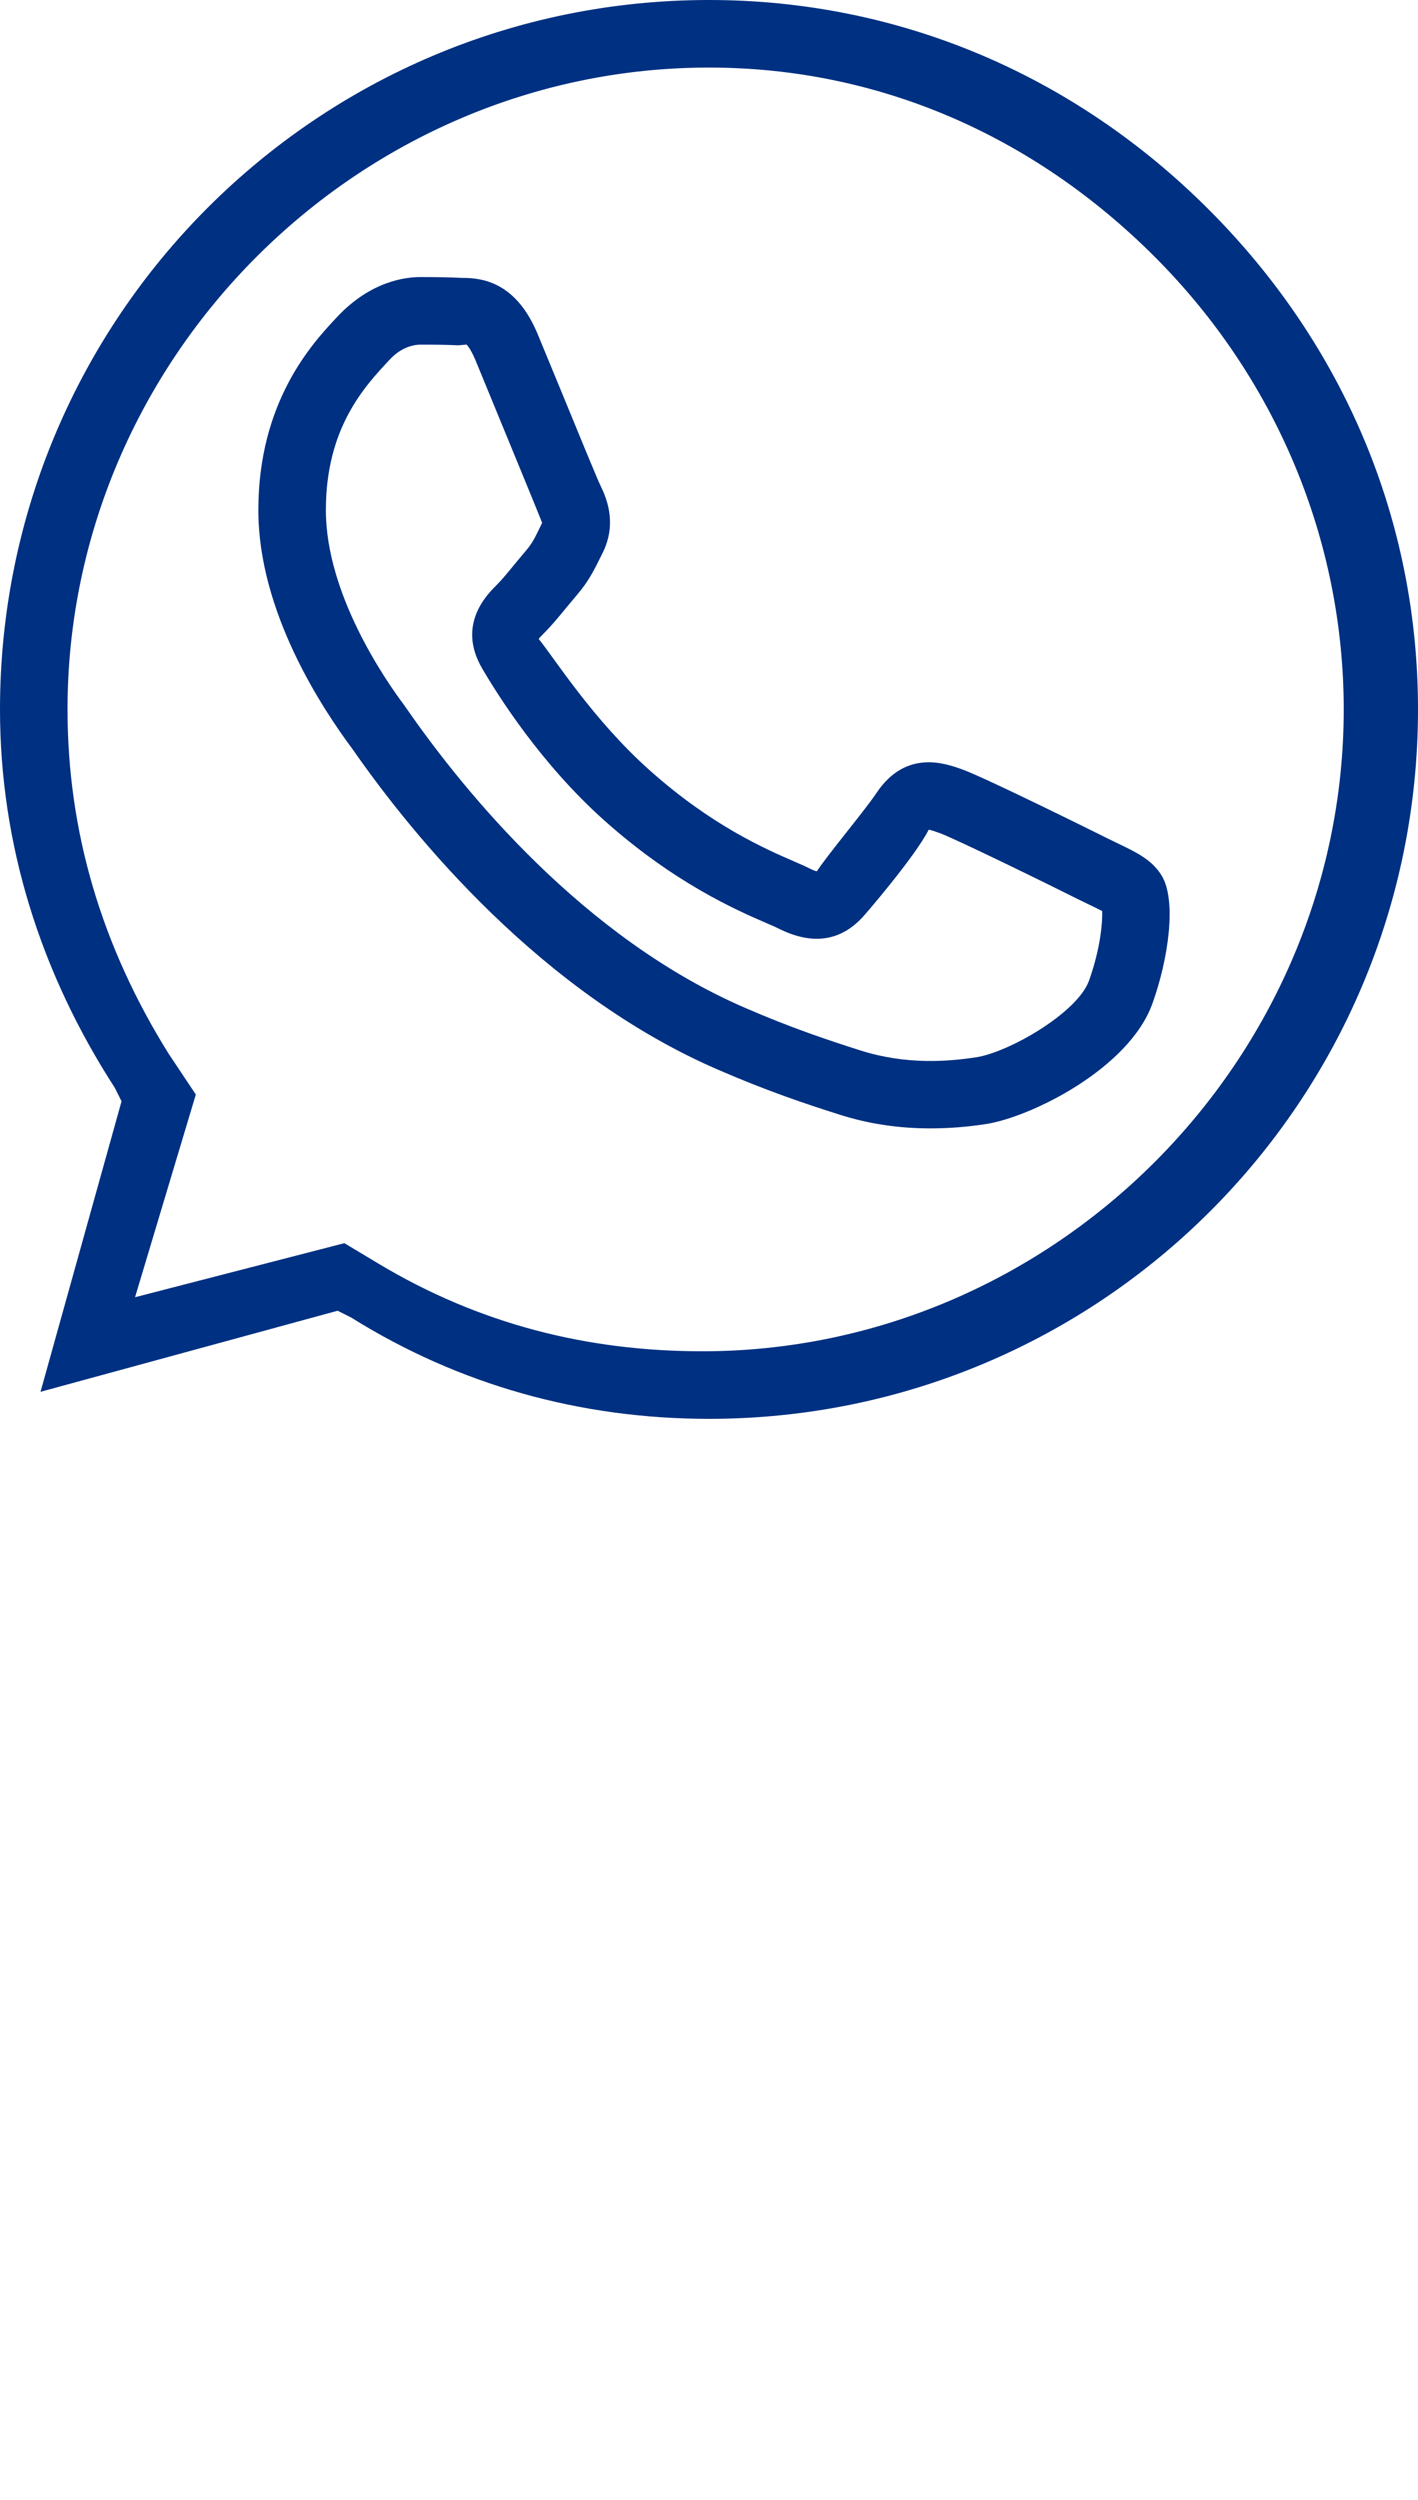 <?xml version="1.0" encoding="utf-8"?>
<!-- Generator: Adobe Illustrator 24.2.1, SVG Export Plug-In . SVG Version: 6.00 Build 0)  -->
<svg version="1.1" id="Layer_1" xmlns="http://www.w3.org/2000/svg" xmlns:xlink="http://www.w3.org/1999/xlink" x="0px" y="0px"
	 width="21px" height="37px" viewBox="0 0 21 37" style="enable-background:new 0 0 21 37;" xml:space="preserve">
<style type="text/css">
	.st0{fill:#003082;}
</style>
<path class="st0" d="M10.5,21c-1.9,0-3.7-0.5-5.3-1.5L5,19.4l-4.4,1.2l1.2-4.3l-0.1-0.2C0.6,14.4,0,12.5,0,10.5C0,4.7,4.7,0,10.5,0
	c2.8,0,5.4,1.1,7.4,3.1S21,7.7,21,10.5C21,16.3,16.3,21,10.5,21z M5.1,18.4l0.5,0.3c1.5,0.9,3.1,1.3,4.8,1.3c5.2,0,9.5-4.3,9.5-9.5
	c0-2.5-1-4.9-2.8-6.7S13,1,10.5,1C5.3,1,1,5.3,1,10.5c0,1.8,0.5,3.5,1.5,5.1l0.4,0.6l-0.9,3L5.1,18.4z"/>
<path class="st0" d="M13.778,16.701c-0.472,0-0.916-0.067-1.343-0.203
	c-0.513-0.162-1.085-0.355-1.8-0.665c-2.62-1.132-4.514-3.454-5.409-4.738
	c-0.454-0.609-1.4-2.034-1.4-3.544c0-1.613,0.806-2.474,1.15-2.842
	c0.51-0.555,1.04-0.608,1.246-0.608c0.213,0,0.428,0.002,0.615,0.012
	c0.345-0.004,0.818,0.092,1.127,0.835l0.348,0.843c0.254,0.619,0.532,1.296,0.586,1.408
	C9.07,7.543,9.079,7.875,8.924,8.185C8.799,8.438,8.721,8.598,8.55,8.799L8.399,8.979
	C8.282,9.123,8.163,9.265,8.061,9.367C8.038,9.39,7.99,9.438,7.978,9.457
	c0.235,0.289,0.808,1.199,1.639,1.94c0.921,0.822,1.71,1.164,2.134,1.349
	c0.096,0.041,0.173,0.075,0.23,0.104c0.082,0.041,0.114,0.046,0.116,0.046
	c0.168-0.256,0.708-0.896,0.883-1.159c0.437-0.653,1.026-0.438,1.278-0.346
	c0.34,0.123,1.979,0.935,2.154,1.023l0.165,0.08c0.263,0.127,0.489,0.237,0.628,0.468l0,0
	c0.222,0.367,0.1,1.228-0.137,1.888c-0.346,0.971-1.814,1.69-2.473,1.788
	C14.314,16.681,14.042,16.701,13.778,16.701z M6.222,5.101c-0.058,0-0.262,0.016-0.452,0.223
	C5.398,5.721,4.826,6.333,4.826,7.551c0,1.243,0.883,2.517,1.154,2.878l0.066,0.094
	c0.835,1.197,2.593,3.359,4.986,4.393c0.708,0.307,1.252,0.485,1.706,0.63
	c0.688,0.219,1.306,0.164,1.711,0.104c0.494-0.074,1.51-0.662,1.679-1.136
	c0.167-0.469,0.201-0.853,0.195-1.029c-0.051-0.027-0.12-0.061-0.181-0.09l-0.179-0.087
	c-0.429-0.216-1.816-0.894-2.047-0.978c-0.086-0.031-0.141-0.048-0.162-0.05
	c-0.205,0.404-0.947,1.26-0.955,1.268c-0.336,0.383-0.761,0.449-1.267,0.196
	c-0.045-0.022-0.105-0.049-0.181-0.081c-0.441-0.191-1.36-0.59-2.402-1.52
	c-0.938-0.837-1.578-1.854-1.81-2.252C6.765,9.247,7.209,8.804,7.355,8.659
	C7.438,8.576,7.532,8.46,7.627,8.344l0.163-0.195c0.089-0.104,0.125-0.177,0.195-0.32L8.029,7.738
	C7.952,7.542,7.656,6.826,7.387,6.171L7.042,5.332C6.963,5.145,6.909,5.1,6.909,5.1L6.787,5.111
	C6.614,5.102,6.418,5.101,6.222,5.101z"/>
</svg>
